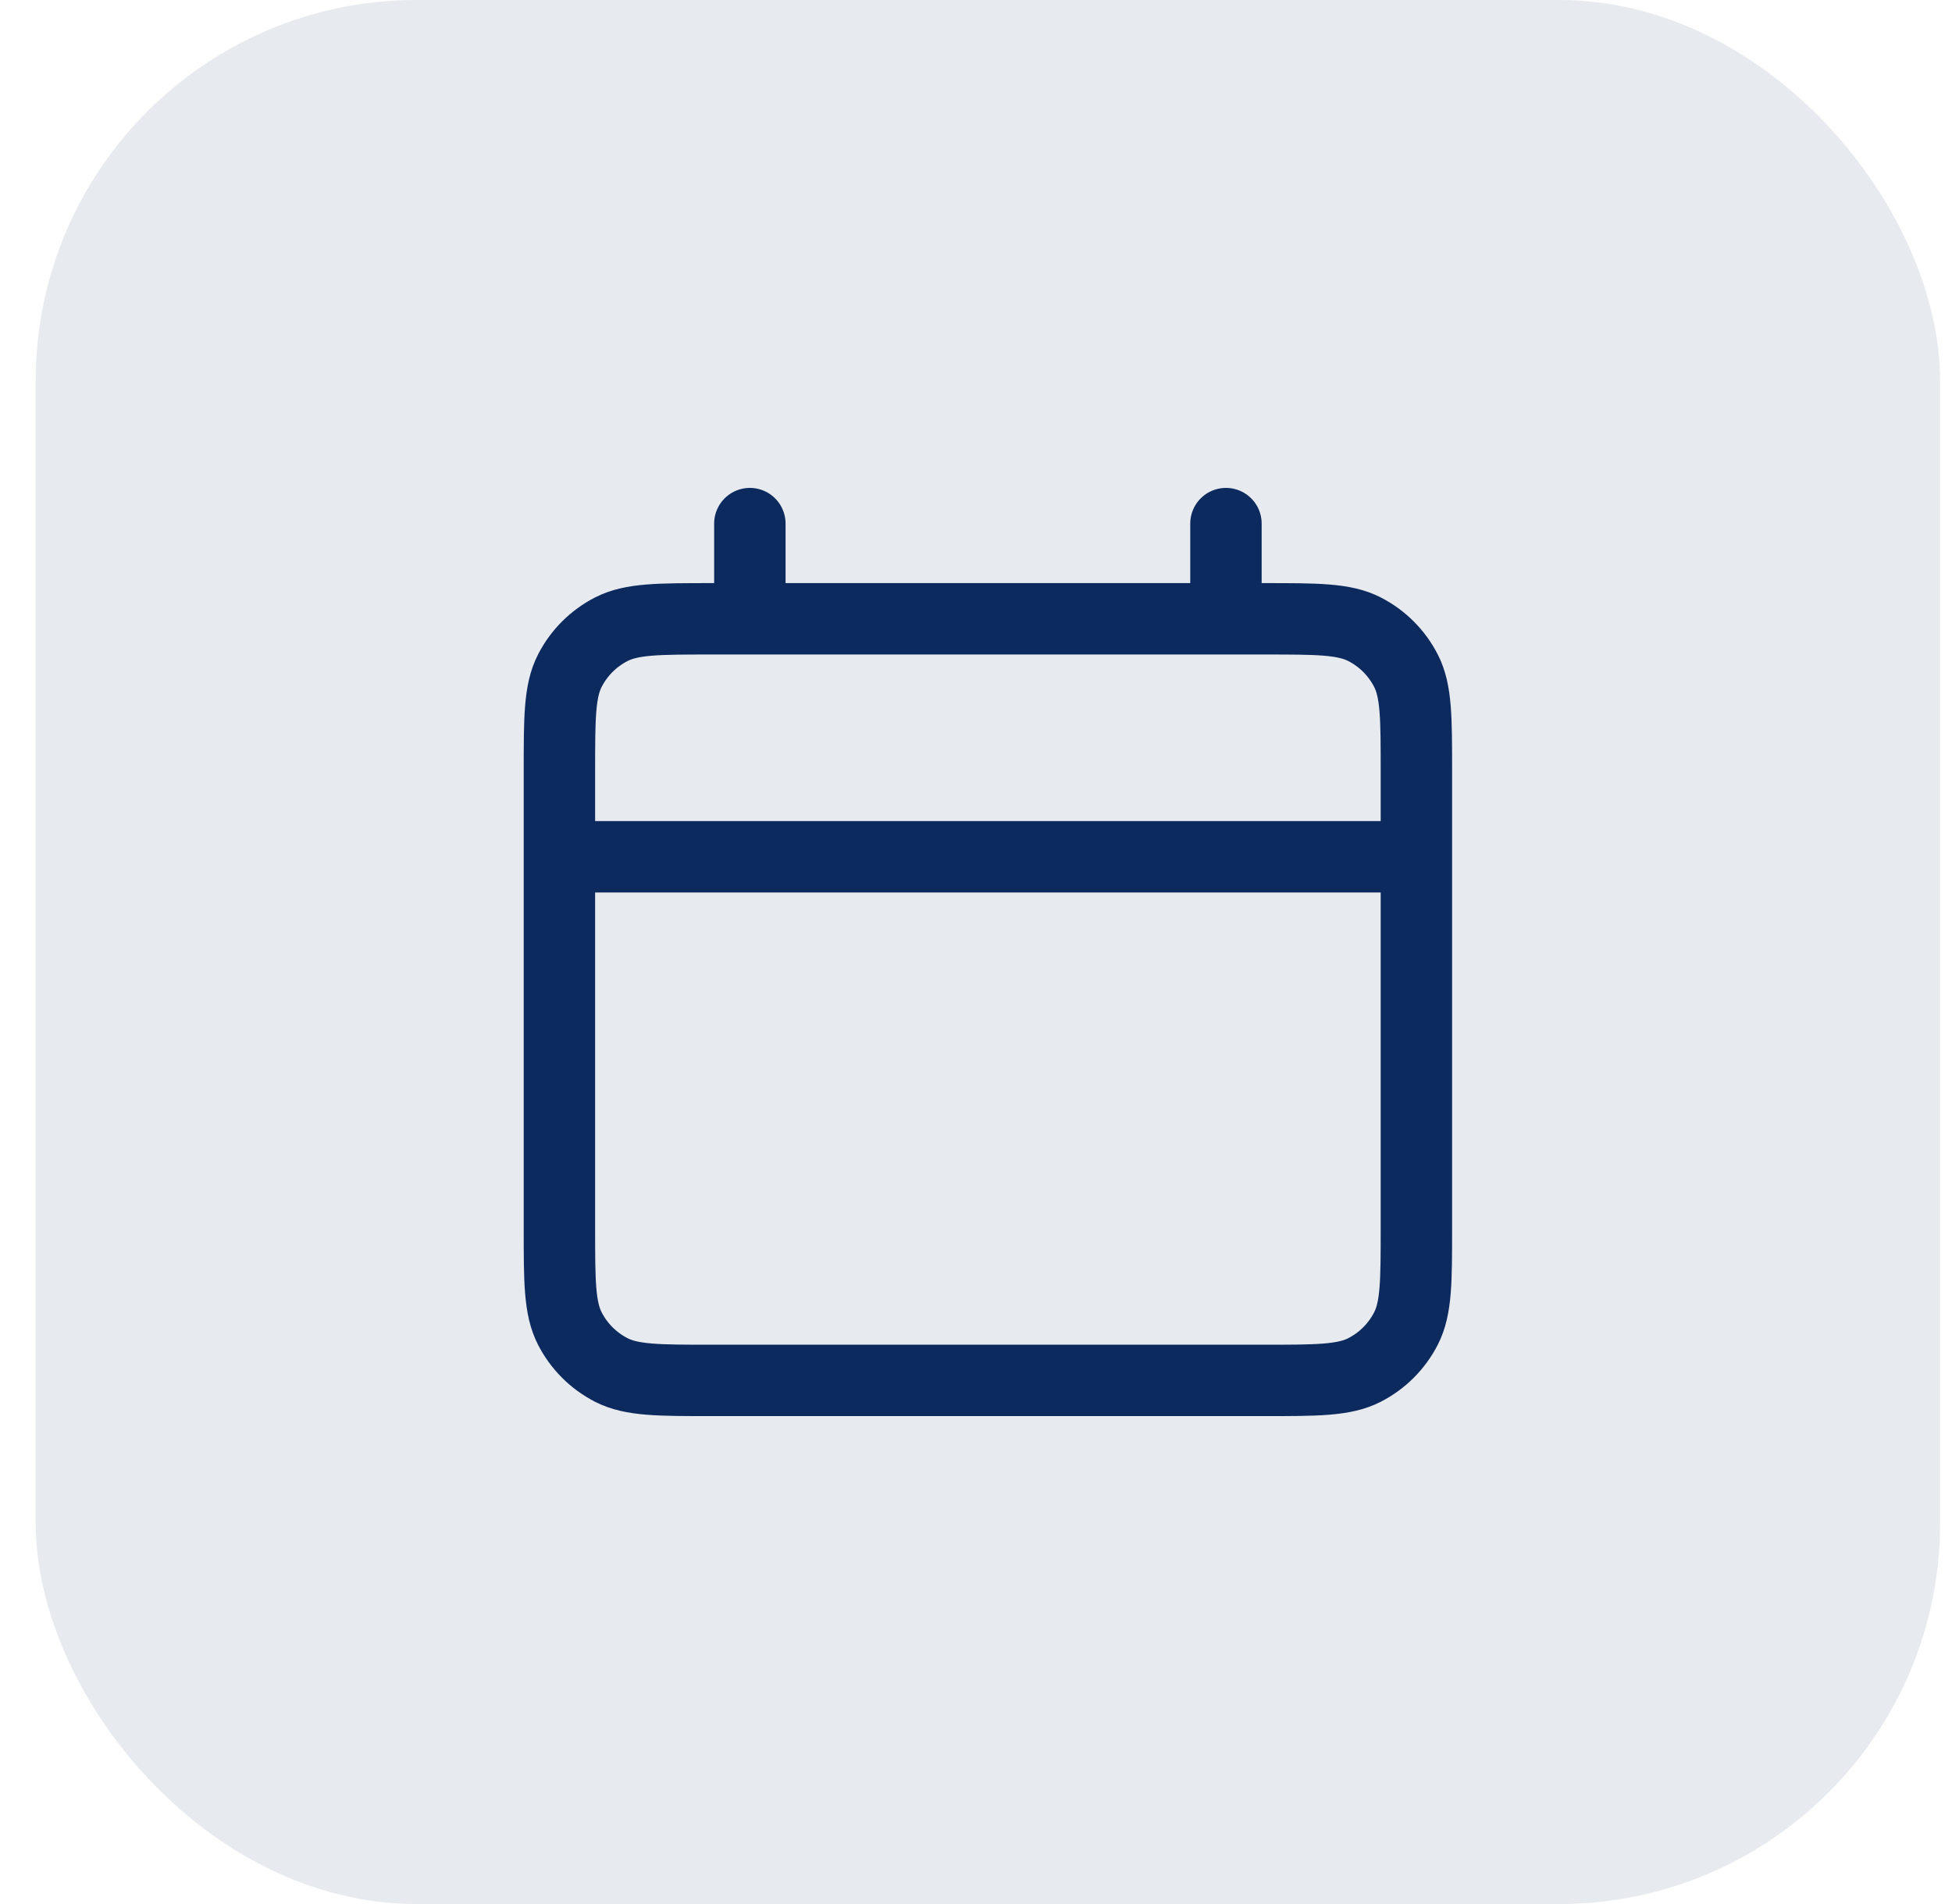 <svg width="41" height="40" viewBox="0 0 41 40" fill="none" xmlns="http://www.w3.org/2000/svg">
<rect x="0.75" width="40" height="40" rx="8" fill="#0D2A5E" fill-opacity="0.1"/>
<path d="M11.75 18H29.75M15.75 11V13M25.75 11V13M14.95 29H26.55C27.67 29 28.23 29 28.658 28.782C29.034 28.59 29.34 28.284 29.532 27.908C29.75 27.48 29.75 26.92 29.75 25.8V16.2C29.75 15.08 29.75 14.52 29.532 14.092C29.34 13.716 29.034 13.41 28.658 13.218C28.23 13 27.67 13 26.55 13H14.95C13.83 13 13.27 13 12.842 13.218C12.466 13.41 12.16 13.716 11.968 14.092C11.75 14.52 11.75 15.08 11.75 16.2V25.8C11.75 26.92 11.75 27.48 11.968 27.908C12.16 28.284 12.466 28.59 12.842 28.782C13.27 29 13.83 29 14.95 29Z" stroke="#0D2A5E" stroke-width="1.5" stroke-linecap="round" stroke-linejoin="round"/>
</svg>
